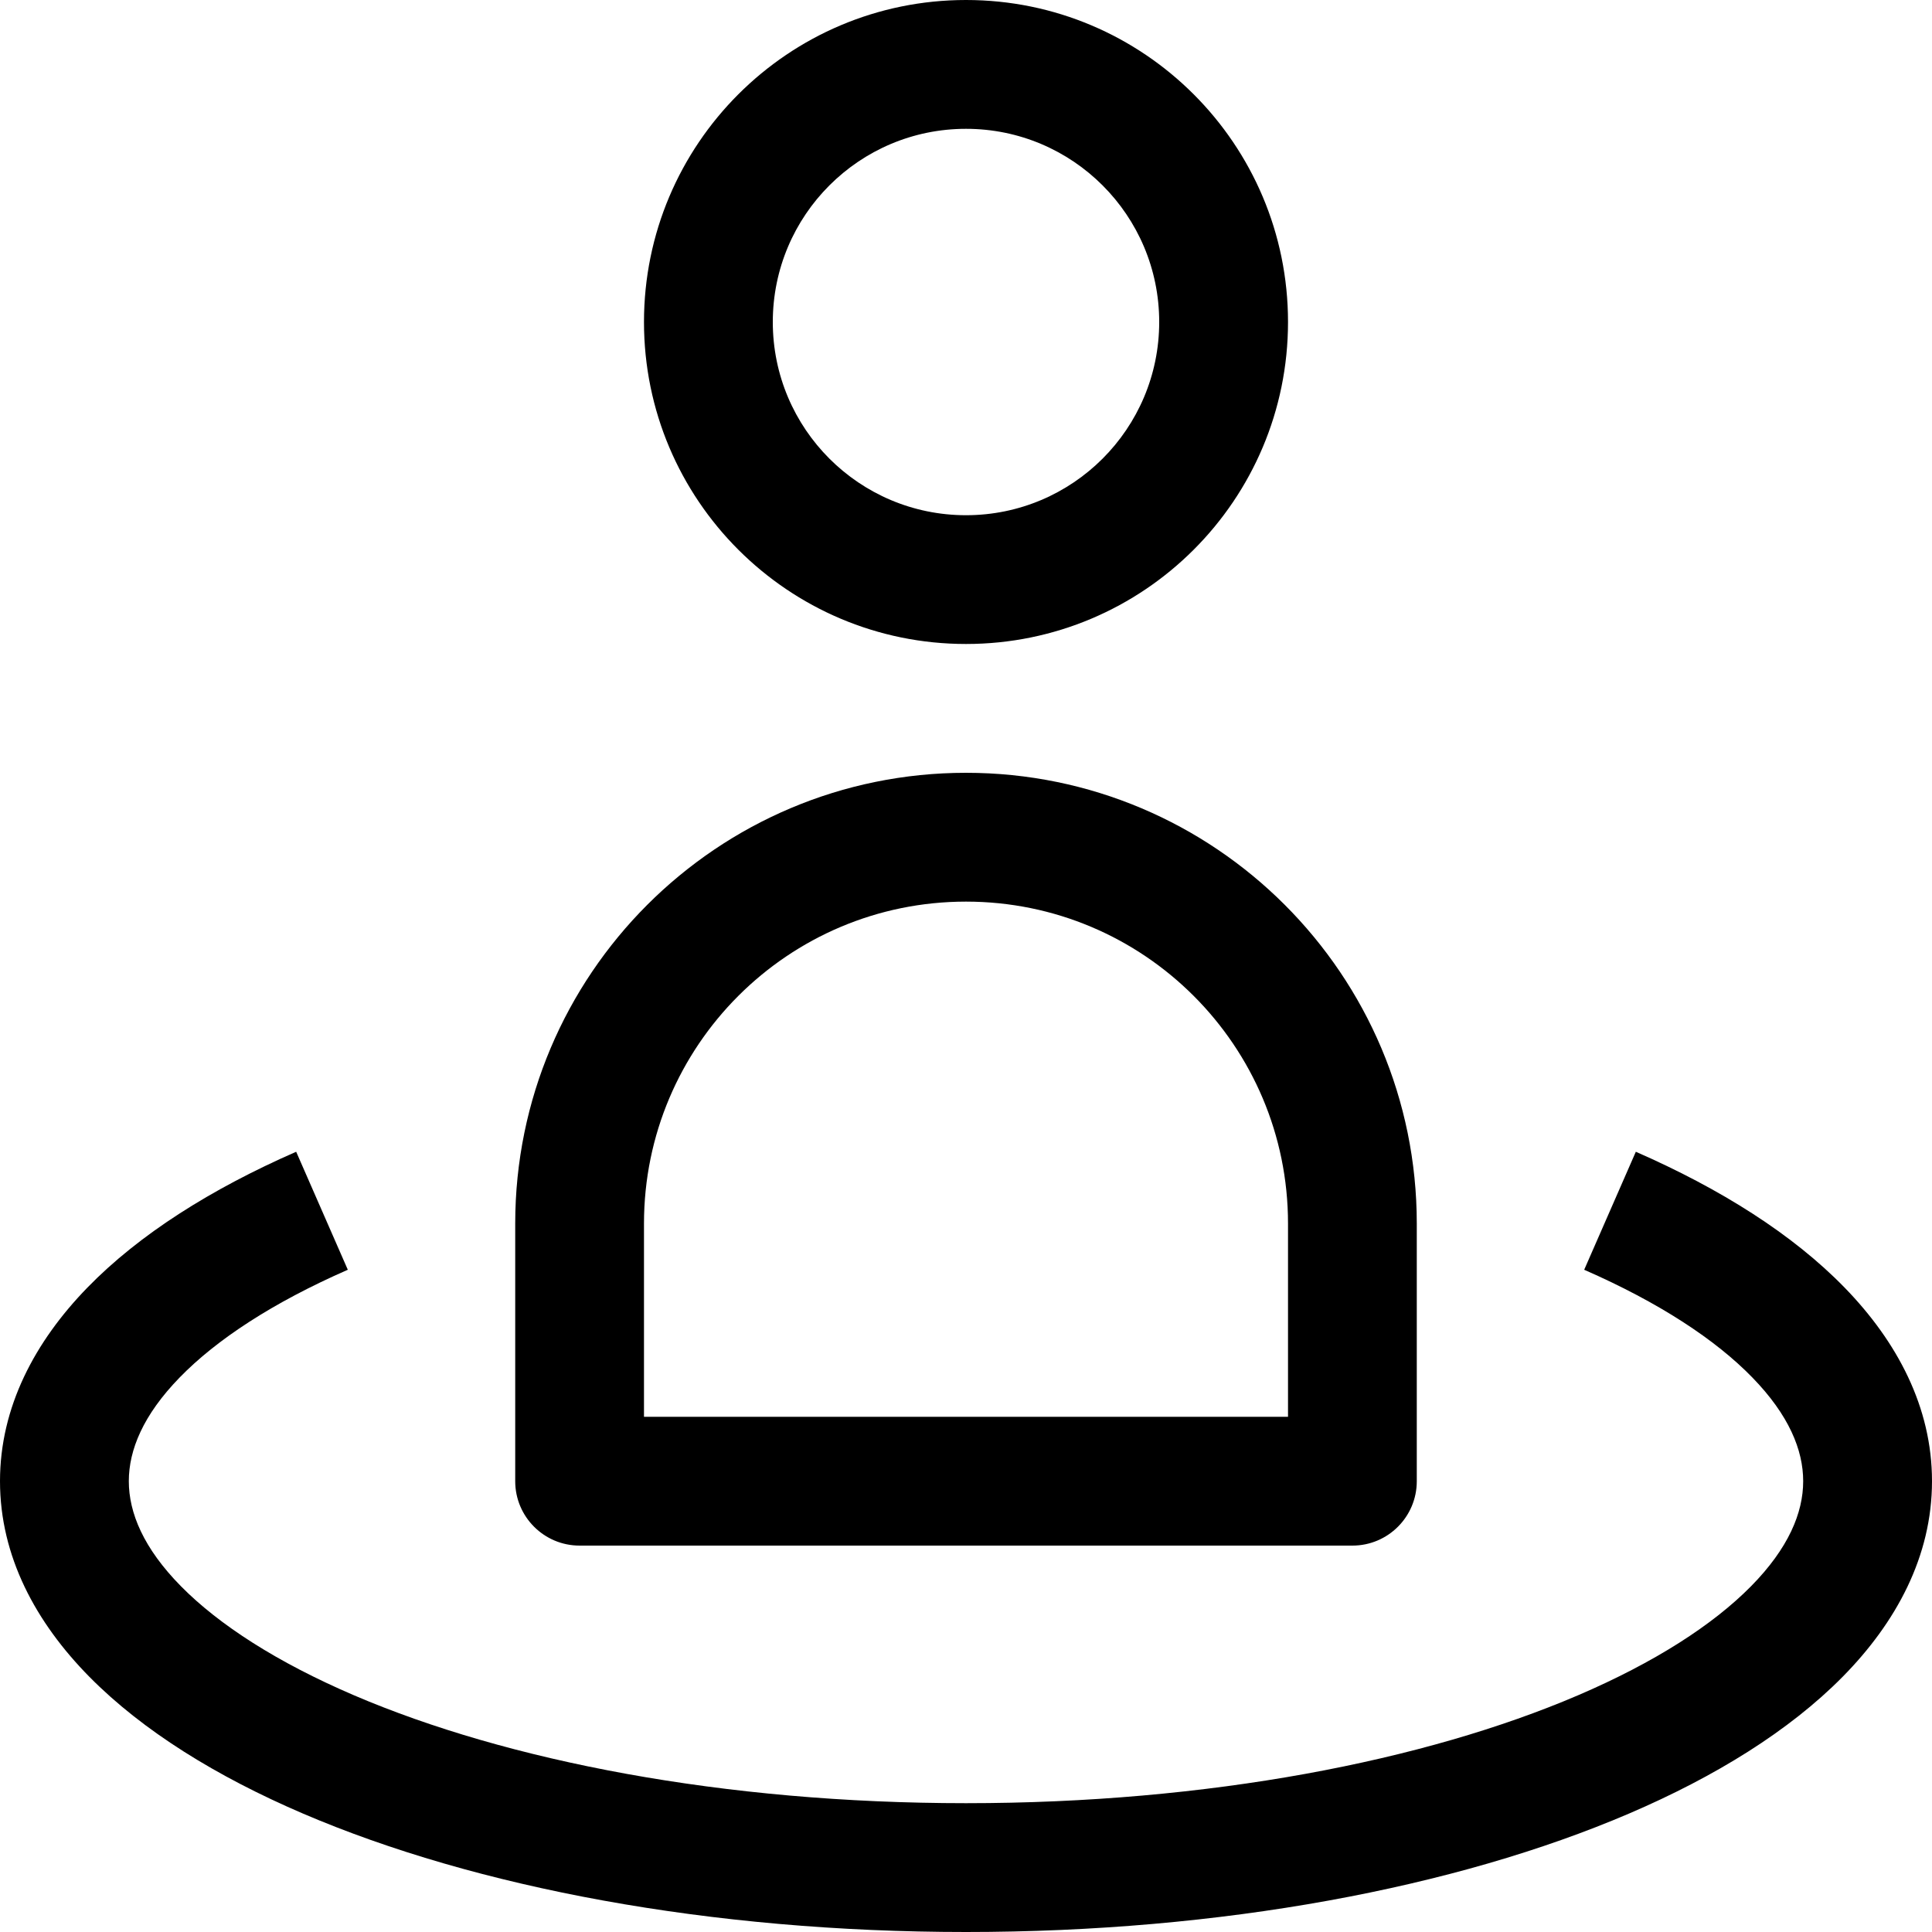 <svg xmlns="http://www.w3.org/2000/svg" width="40" height="40" viewBox="0 0 40 40" fill="none"><g id="google-streetview"><path id="Vector (Stroke)" fill-rule="evenodd" clip-rule="evenodd" d="M13.333 6.667C13.333 2.985 16.318 0 20 0C23.682 0 26.667 2.985 26.667 6.667C26.667 10.349 23.682 13.333 20 13.333C16.318 13.333 13.333 10.349 13.333 6.667ZM20 2.667C17.791 2.667 16 4.458 16 6.667C16 8.876 17.791 10.667 20 10.667C22.209 10.667 24 8.876 24 6.667C24 4.458 22.209 2.667 20 2.667ZM10.667 25.333C10.667 20.179 14.845 16 20 16C25.155 16 29.333 20.179 29.333 25.333V30.667C29.333 31.403 28.736 32 28 32H12C11.264 32 10.667 31.403 10.667 30.667V25.333ZM20 18.667C16.318 18.667 13.333 21.651 13.333 25.333V29.333H26.667V25.333C26.667 21.651 23.682 18.667 20 18.667ZM3.719 28.52C2.962 29.298 2.667 30.021 2.667 30.666C2.667 31.32 2.97 32.054 3.749 32.844C4.534 33.639 5.736 34.416 7.326 35.098C10.502 36.459 14.982 37.333 20 37.333C25.018 37.333 29.498 36.459 32.674 35.098C34.264 34.416 35.466 33.639 36.251 32.844C37.03 32.054 37.333 31.32 37.333 30.666C37.333 30.021 37.038 29.298 36.281 28.52C35.519 27.736 34.35 26.968 32.799 26.289L33.868 23.846C35.616 24.611 37.114 25.551 38.193 26.661C39.278 27.777 40 29.132 40 30.666C40 32.222 39.259 33.592 38.149 34.717C37.044 35.836 35.512 36.783 33.725 37.549C30.144 39.083 25.291 40 20 40C14.709 40 9.856 39.083 6.275 37.549C4.488 36.783 2.956 35.836 1.851 34.717C0.741 33.592 0 32.222 0 30.666C0 29.132 0.722 27.777 1.807 26.661C2.886 25.551 4.384 24.611 6.132 23.846L7.201 26.289C5.65 26.968 4.481 27.736 3.719 28.52Z" fill="black"></path></g></svg>